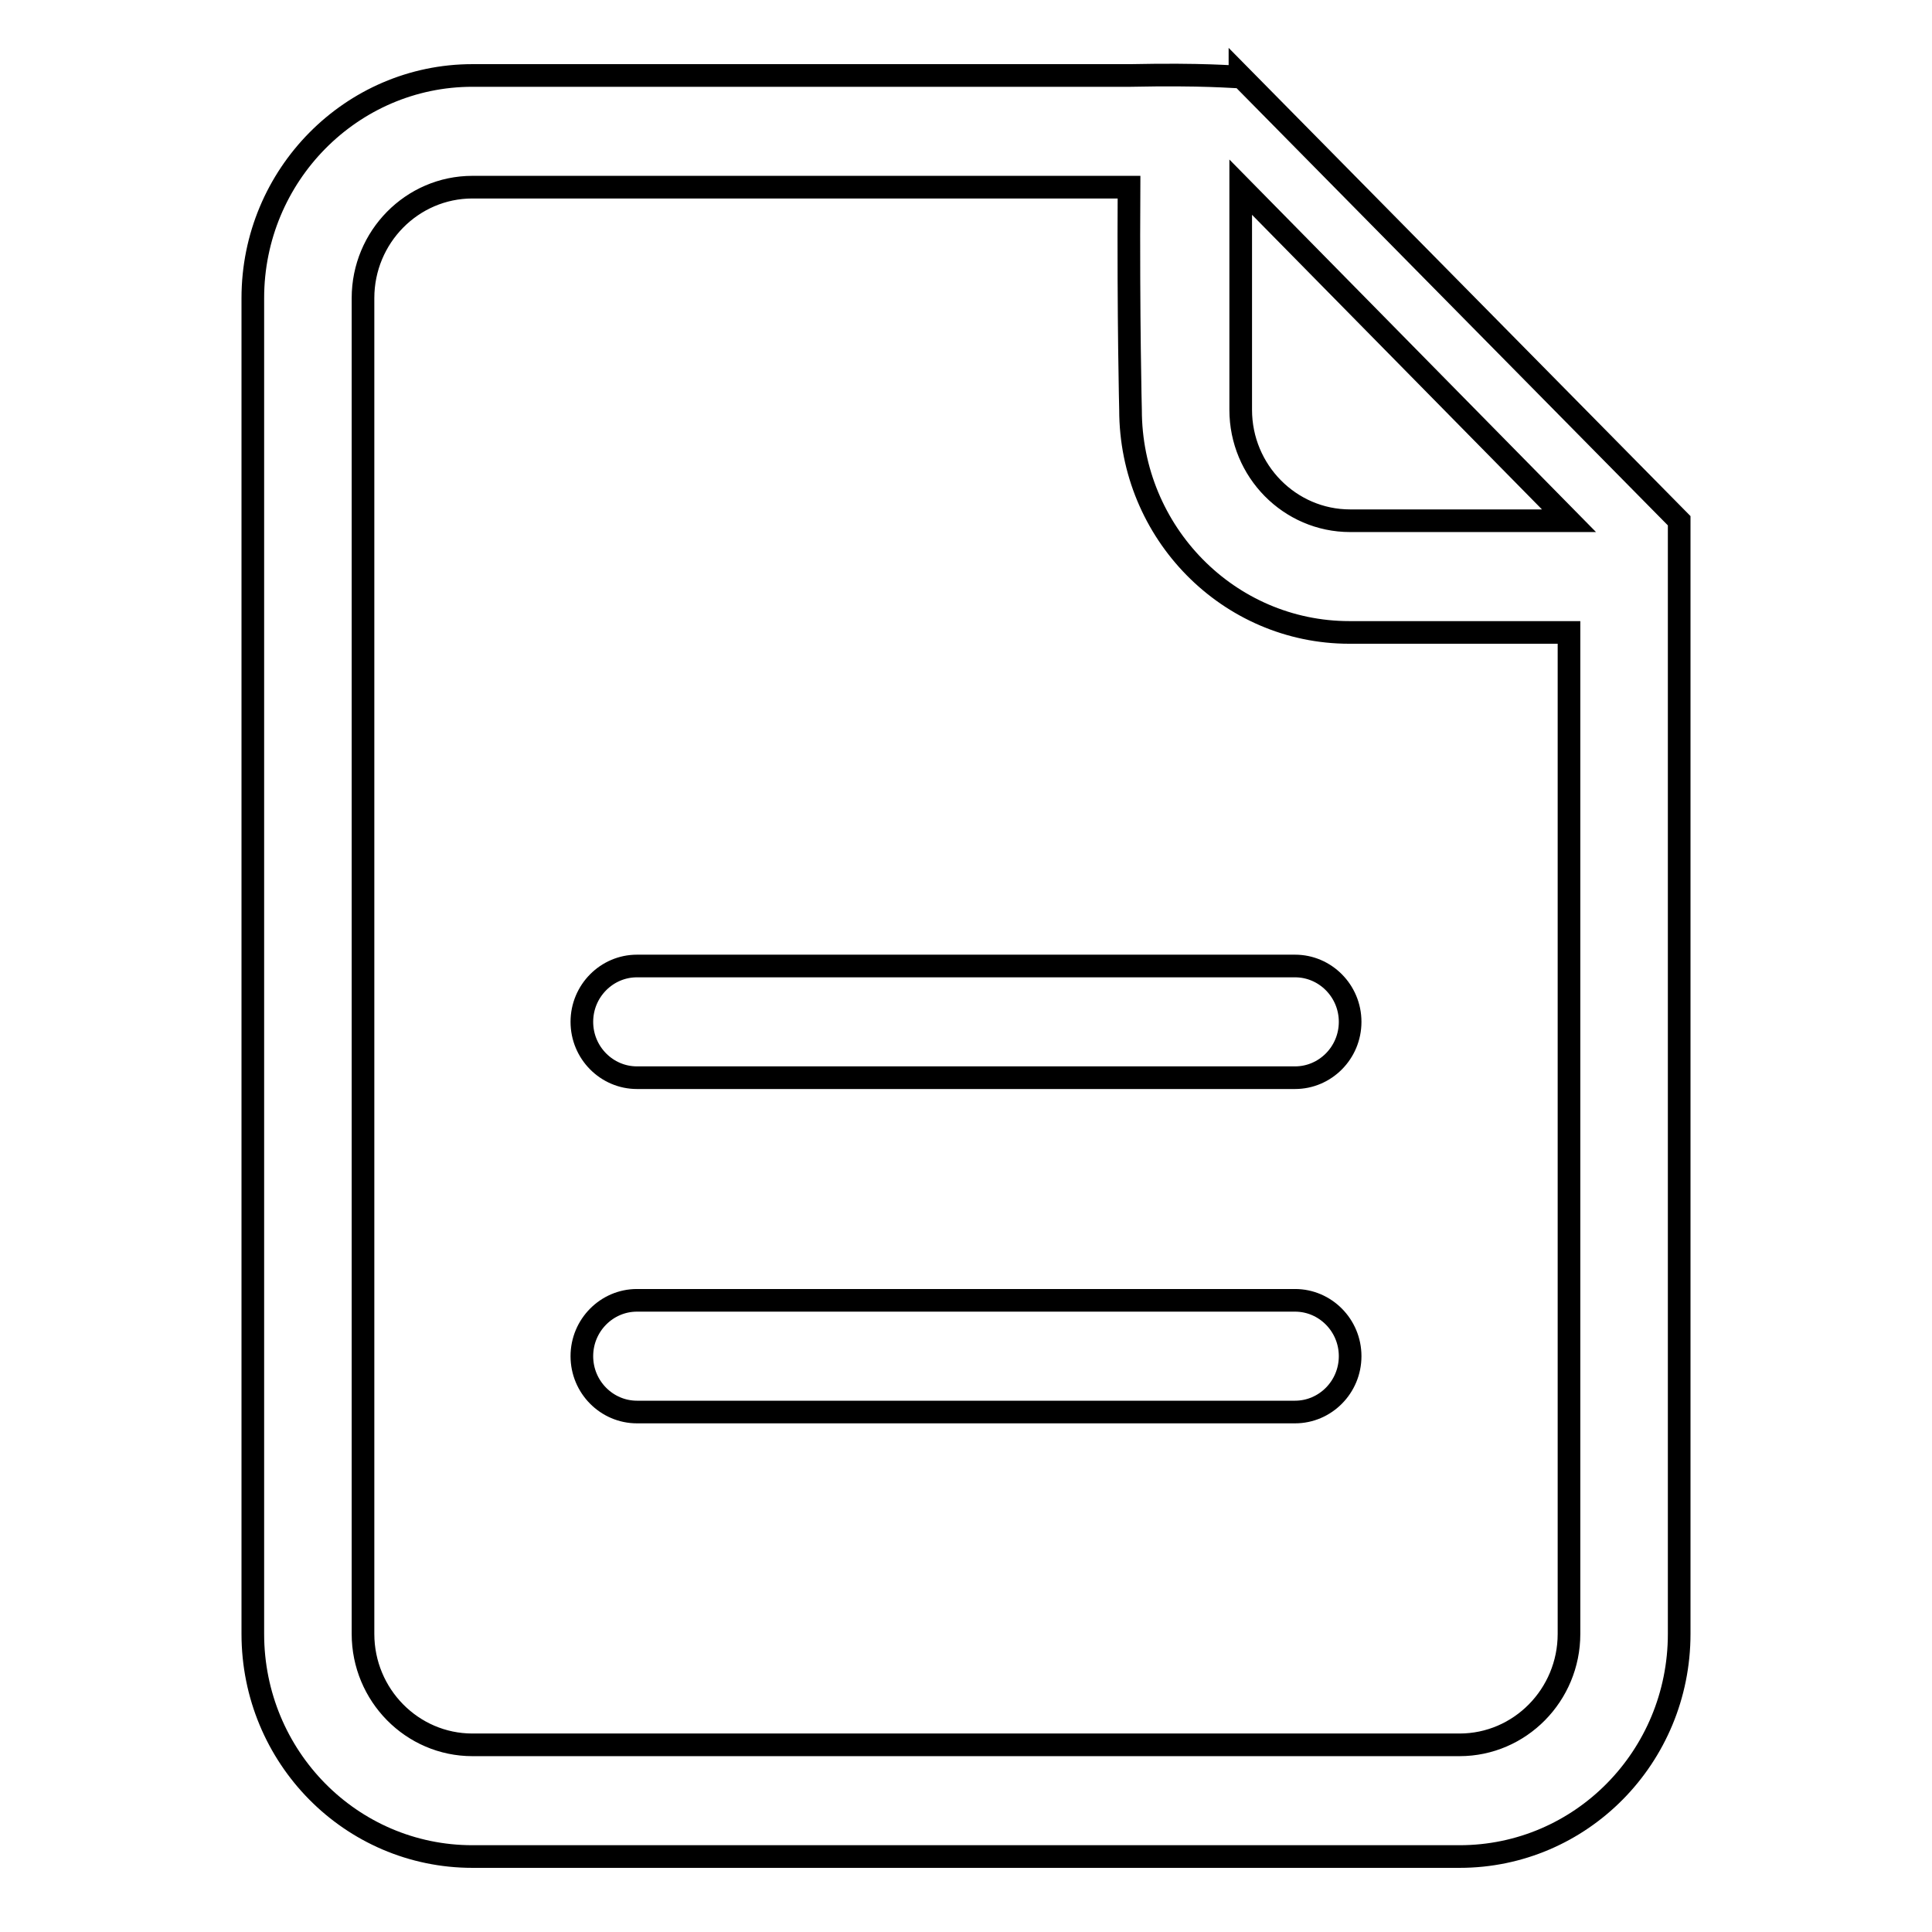 <?xml version="1.0" encoding="utf-8"?>
<!-- Svg Vector Icons : http://www.onlinewebfonts.com/icon -->
<!DOCTYPE svg PUBLIC "-//W3C//DTD SVG 1.1//EN" "http://www.w3.org/Graphics/SVG/1.1/DTD/svg11.dtd">
<svg version="1.1" xmlns="http://www.w3.org/2000/svg" xmlns:xlink="http://www.w3.org/1999/xlink" x="0px" y="0px" viewBox="0 0 256 256" enable-background="new 0 0 256 256" xml:space="preserve">
<g><g><path stroke-width="3" fill-opacity="0" stroke="#000000"  d="M171.6,172.3H84.4c-4,0-7.3,3.3-7.3,7.4c0,4.1,3.3,7.4,7.3,7.4h87.2c4,0,7.3-3.3,7.3-7.4C178.9,175.6,175.6,172.3,171.6,172.3z M171.6,128H84.4c-4,0-7.3,3.3-7.3,7.4s3.3,7.4,7.3,7.4h87.2c4,0,7.3-3.3,7.3-7.4C178.9,131.3,175.6,128,171.6,128z M164.3,10v0.2c-0.9,0-4.8-0.4-14.5-0.2H62.6c-16,0-29.1,13.2-29.1,29.5v177c0,16.3,13,29.5,29.1,29.5h130.8c16.1,0,29.1-13.2,29.1-29.5V69L164.3,10L164.3,10z M207.9,216.5c0,8.1-6.5,14.7-14.5,14.7H62.6c-8,0-14.5-6.6-14.5-14.7v-177c0-8.1,6.5-14.7,14.5-14.7h87c-0.1,17.7,0.2,29.5,0.2,29.5c0,16.3,13,29.5,29,29.5c0,0,12.1,0,29.1,0V216.5L207.9,216.5z M178.9,69c-8,0-14.5-6.6-14.5-14.7c0,0,0-11.9,0-29.5L207.9,69H178.9z"/></g></g>
</svg>